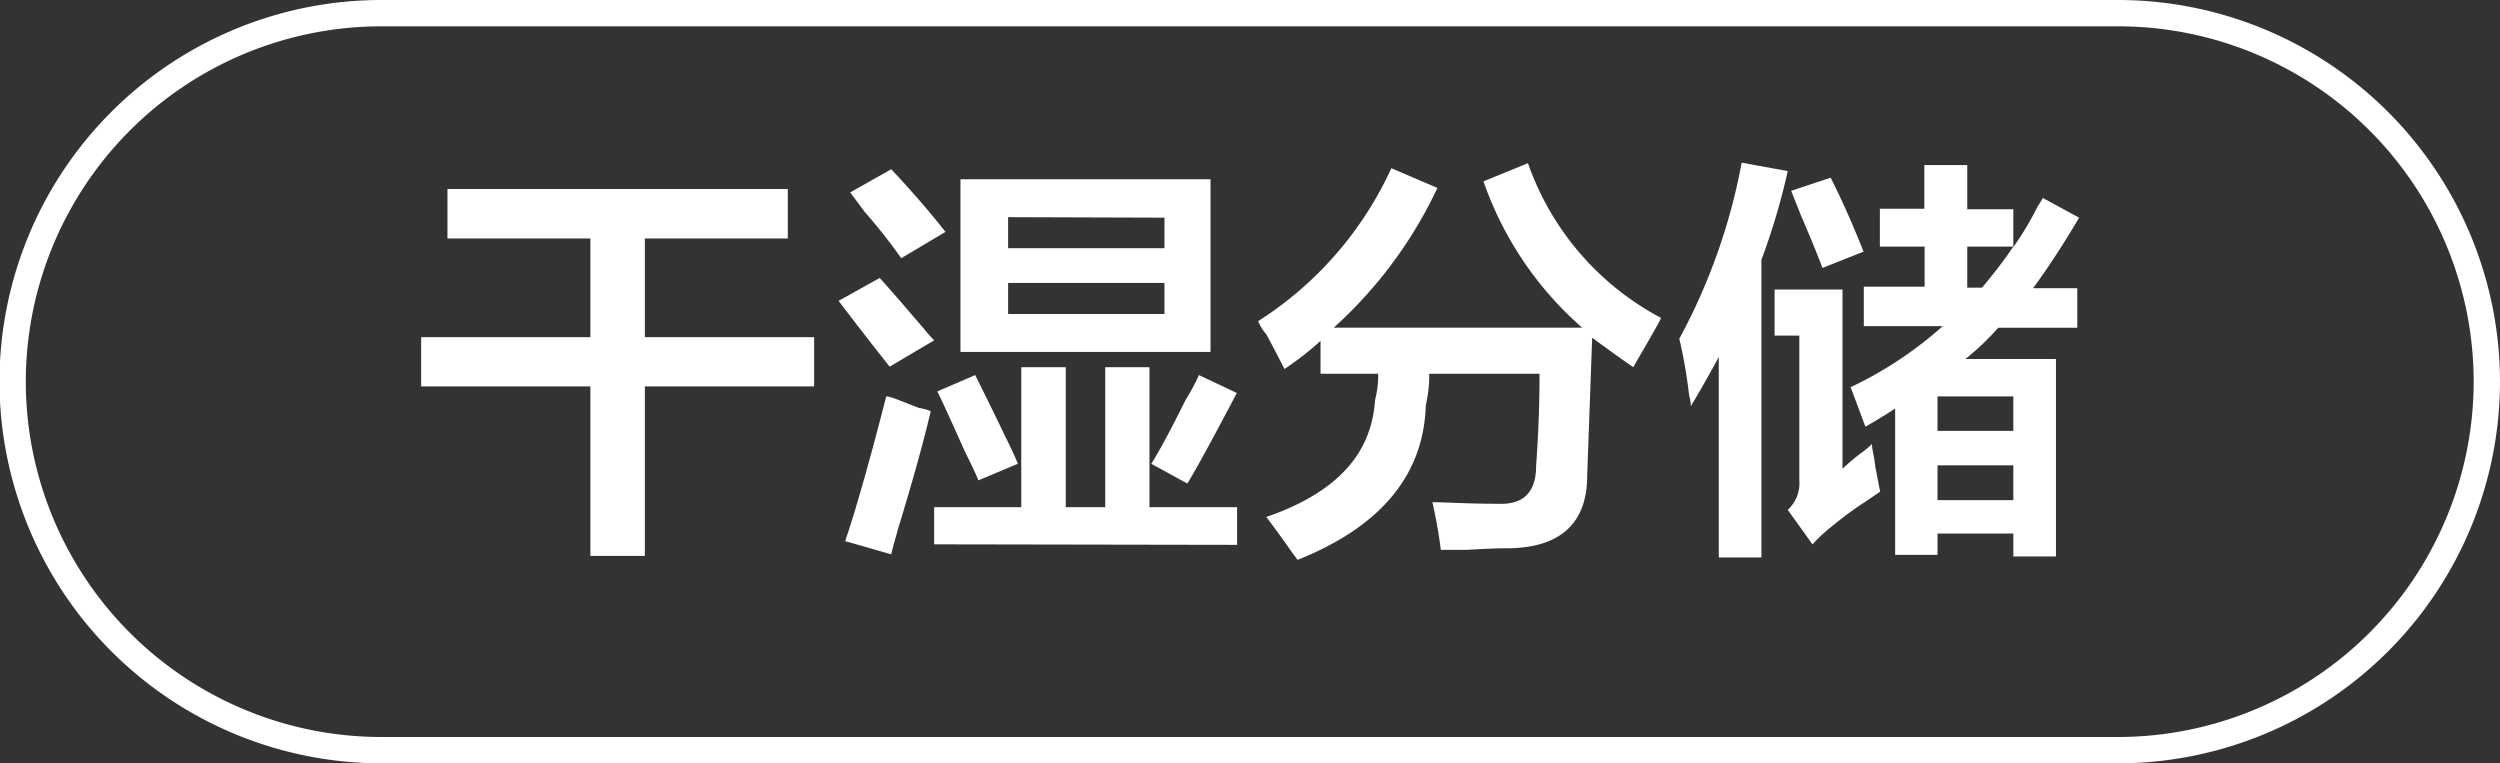 <svg id="图层_1" data-name="图层 1" xmlns="http://www.w3.org/2000/svg" width="94.98" height="29" viewBox="0 0 94.98 29">
  <rect x="0" y="0" width="94.98" height="29" fill="#333333" stroke="none"/>
  <defs>
    <style>
      .cls-1 {
        fill: #fff;
      }
    </style>
  </defs>
  <g>
    <path class="cls-1" d="M-535,481.79v-1.88h12.93v1.88h-5.43v3.75h6.43v1.87h-6.43v6.44h-2.07v-6.44H-536v-1.87h6.43v-3.75Z" transform="translate(552 -472.73)"/>
    <path class="cls-1" d="M-518.2,486.66c-.63-.79-1.27-1.62-1.94-2.5l1.56-.87c.46.5,1,1.14,1.69,1.94a5.43,5.43,0,0,0,.38.43Zm.06,7.13-1.75-.5q.63-1.87,1.56-5.5c.17,0,.59.19,1.25.44a2,2,0,0,1,.44.12c-.25,1.08-.66,2.58-1.25,4.5C-518,493.27-518.1,493.58-518.14,493.79Zm.38-11.25a21,21,0,0,0-1.38-1.75l-.56-.75,1.56-.88c.75.8,1.44,1.59,2.06,2.38Zm1.25,10.87V492h3.31v-5.32h1.69V492h1.5v-5.32h1.68V492H-505v1.43Zm1.68-2.43c-.08-.21-.25-.57-.5-1.07-.45-1-.81-1.81-1.06-2.31l1.44-.62c.29.58.69,1.39,1.19,2.43.21.42.35.73.43.94Zm-.68-4.88v-6.56h9.5v6.56Zm1.81-5.12v1.18h5.94V481Zm0,2.5v1.18h5.94v-1.18Zm6.81,7.62-1.37-.75c.29-.46.73-1.27,1.31-2.44a7.14,7.14,0,0,0,.5-.93l1.44.68C-505.89,489.33-506.51,490.48-506.89,491.1Z" transform="translate(552 -472.73)"/>
    <path class="cls-1" d="M-502.7,494l-.19-.25c-.41-.59-.75-1.05-1-1.38,2.67-.92,4-2.39,4.13-4.44a3.75,3.75,0,0,0,.12-1h-2.19v-1.25a11.6,11.6,0,0,1-1.37,1.07c-.13-.25-.35-.69-.69-1.32a1.74,1.74,0,0,1-.31-.5,13.57,13.57,0,0,0,5.06-5.81l1.75.75a16.7,16.7,0,0,1-3.94,5.31h9.44a13.1,13.1,0,0,1-3.75-5.56l1.69-.69a10.61,10.61,0,0,0,5.06,5.88c-.21.42-.56,1-1.06,1.87-.54-.37-1.06-.75-1.56-1.12l-.19,5.25c0,1.83-1.06,2.75-3.06,2.75q-.51,0-1.5.06h-1a18.13,18.13,0,0,0-.32-1.81c.5,0,1.34.06,2.5.06q1.44.06,1.44-1.44c.09-1.25.13-2.41.13-3.5h-4.19a5,5,0,0,1-.13,1.19Q-497.95,492.1-502.7,494Z" transform="translate(552 -472.73)"/>
    <path class="cls-1" d="M-486.7,493.91v-7.62c-.33.62-.69,1.25-1.06,1.87a2,2,0,0,0-.07-.43,17.69,17.69,0,0,0-.37-2.13,22.79,22.79,0,0,0,2.37-6.69l1.75.32a25.3,25.3,0,0,1-1,3.37v11.31Zm3.56-.5-.94-1.31a1.36,1.36,0,0,0,.44-1.12v-5.5h-.94v-1.75H-482v6.81a8.16,8.16,0,0,1,.75-.63,3.68,3.68,0,0,0,.37-.31c0,.21.09.5.13.88l.18.93-.56.38a13.41,13.41,0,0,0-1.19.87Q-482.76,493-483.14,493.41Zm.38-10.5c-.17-.45-.44-1.12-.82-2l-.37-.93,1.5-.5c.46.91.87,1.85,1.25,2.81Zm2.18-.81v-1.44h1.69V479h1.63v1.68h1.75v1.44a11.72,11.72,0,0,0,.93-1.56,2.62,2.62,0,0,0,.19-.31l1.38.75c-.59,1-1.17,1.89-1.75,2.68h1.68v1.5h-3a10.12,10.12,0,0,1-1.25,1.19h3.44v7.5h-1.62V493h-2.88v.81H-480v-5.56c-.38.25-.75.48-1.13.69l-.56-1.5a14.69,14.69,0,0,0,3.5-2.32h-3v-1.5h2.31V482.1Zm2.19,5.69v1.31h2.88v-1.31Zm0,2.62v1.32h2.88v-1.32Zm1.69-6.75c.42-.5.81-1,1.19-1.56h-1.75v1.56Z" transform="translate(552 -472.73)"/>
  </g>
  <path class="cls-1" d="M-471.52,501.73h-66a14.52,14.52,0,0,1-14.5-14.5,14.51,14.51,0,0,1,14.5-14.5h66a14.52,14.52,0,0,1,14.5,14.5A14.52,14.52,0,0,1-471.52,501.73Zm-66-28a13.51,13.51,0,0,0-13.5,13.5,13.51,13.51,0,0,0,13.5,13.5h66a13.52,13.52,0,0,0,13.5-13.5,13.51,13.51,0,0,0-13.5-13.5Z" transform="translate(552 -472.73)"/>
</svg>
